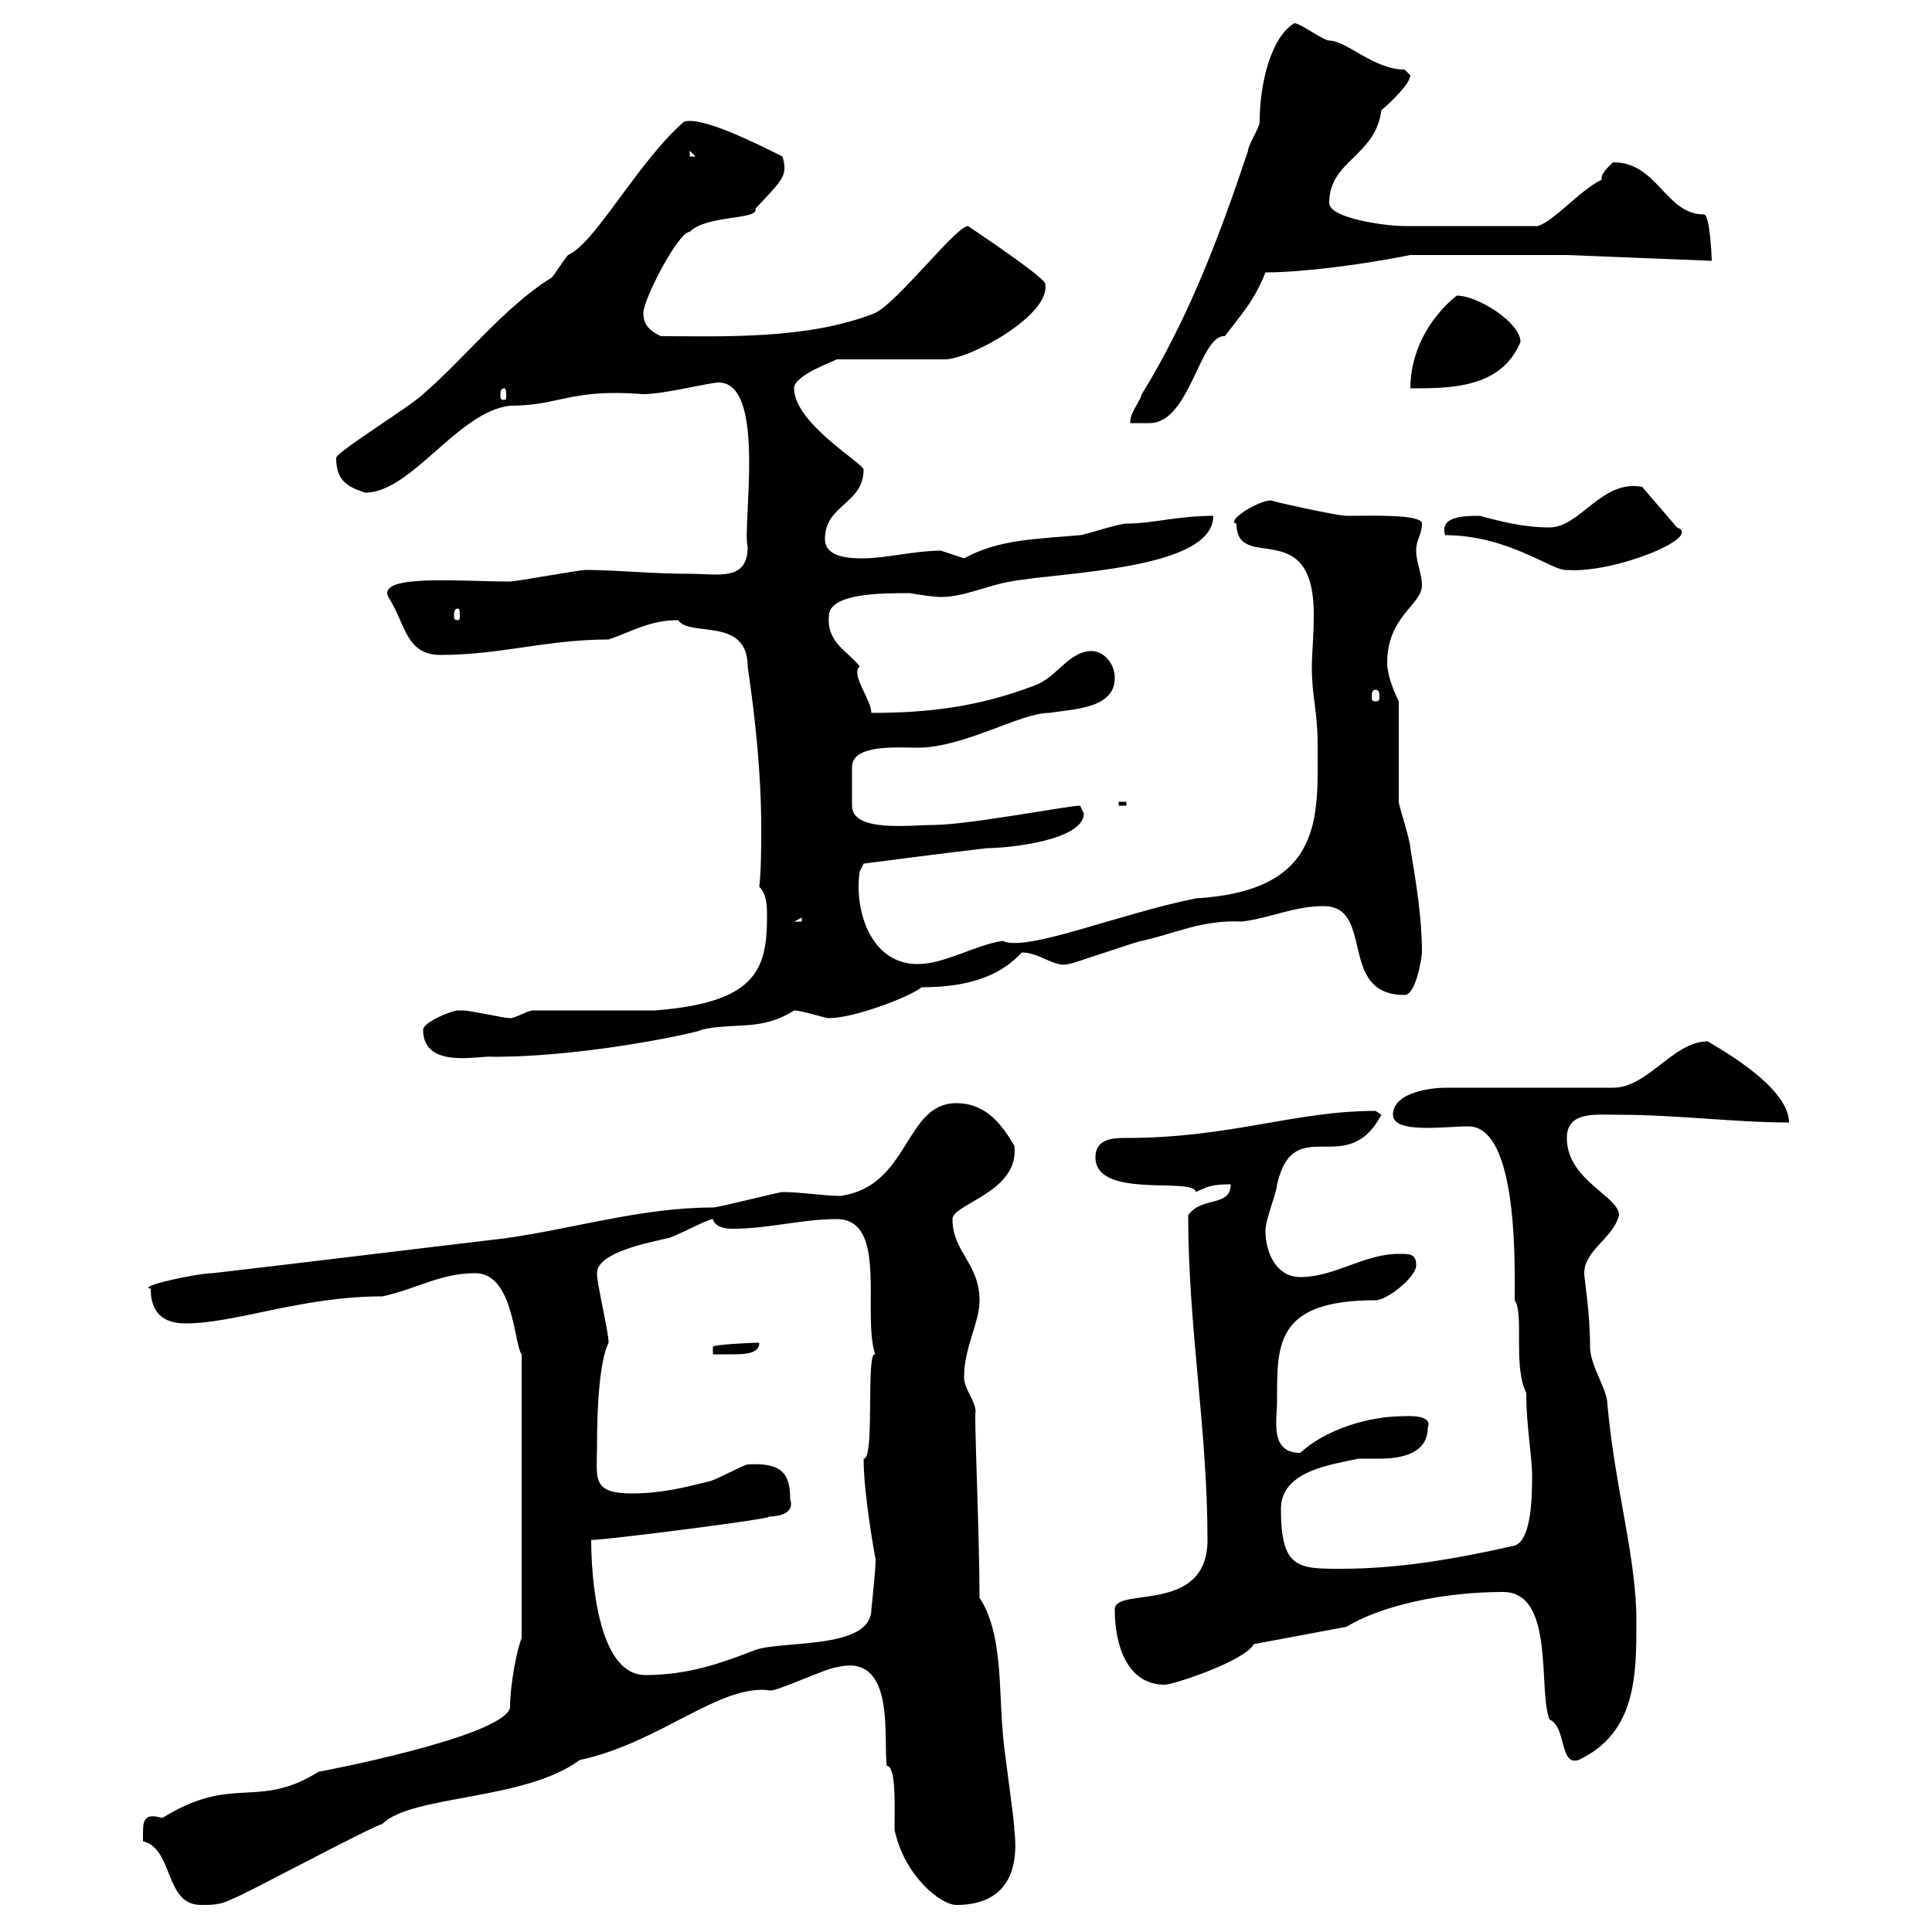 <svg xmlns="http://www.w3.org/2000/svg" xmlns:xlink="http://www.w3.org/1999/xlink" width="300" height="300"><path d="M22.20 285C22.20 285 22.20 285.90 22.20 285.90C27 287.10 25.50 295.80 31.20 295.80C33 295.80 34.20 295.80 36 294.90C38.40 294 56.70 284.10 59.40 283.20C63.90 278.70 81.60 279.60 90 273.30C102.60 270.60 111.90 261.30 119.70 262.50C120.90 262.50 128.70 258.90 129.90 258.90C139.20 256.50 137.10 270 137.70 274.20C139.20 274.20 138.90 280.80 138.90 284.10C140.40 291.30 146.10 295.80 148.50 295.80C155.40 295.80 158.40 291.60 157.50 284.10C157.50 282.30 155.70 270.60 155.70 268.80C155.10 262.50 155.70 253.50 152.10 248.10C152.10 238.20 151.20 218.70 151.50 219.30C151.50 217.50 149.70 215.70 149.70 213.90C149.70 209.10 152.10 205.50 152.10 201.90C152.10 196.20 147.90 194.40 147.90 189.30C147.90 186.90 158.40 185.10 157.50 177.90C155.70 174.90 153.30 171.30 148.50 171.30C140.40 171.30 141.30 184.20 130.50 185.70C127.80 185.70 124.50 185.10 121.50 185.10C120.90 185.10 111.60 187.50 110.70 187.50C99.60 187.50 89.10 190.80 78.30 192.30C63 194.10 48.60 195.90 33 197.70C30.60 197.70 21 199.80 23.40 200.10C23.40 203.70 25.20 205.50 28.80 205.50C36.60 205.50 46.80 201.30 59.40 201.30C64.80 200.10 68.40 197.70 73.80 197.70C79.80 197.70 79.80 208.80 81 210.30L81 254.40C80.40 255.60 79.20 261.30 79.20 265.20C78 269.70 49.80 275.10 49.50 275.10C39.90 281.10 36.30 275.40 25.20 282.30C22.20 281.40 22.20 282.90 22.20 285ZM233.40 247.20C241.50 247.20 238.80 262.50 240.60 267C243.30 268.20 242.10 274.20 245.10 273.30C254.10 269.10 254.10 260.10 254.10 251.70C254.10 241.80 250.80 231.30 249.60 218.10C249.60 215.70 246.90 212.10 246.90 209.10C246.90 203.70 246 198.60 246 197.70C246 194.10 250.50 192.30 251.40 188.70C251.40 185.70 243.30 183.30 243.30 176.70C243.30 172.50 247.80 173.10 251.40 173.10C260.40 173.10 269.40 174.30 277.80 174.30C277.80 168.30 264.90 161.70 265.20 161.70C259.80 161.70 255.90 168.90 250.50 168.90L224.40 168.90C222.60 168.90 216.30 169.50 216.30 173.10C216.30 176.10 224.40 174.90 228 174.90C235.80 174.90 235.20 196.80 235.20 201.90C236.70 204 234.90 212.10 237 216.30C237 221.70 237.90 225.90 237.90 229.20C237.90 231.90 237.90 239.10 235.20 240C225.90 242.10 217.20 243.60 208.20 243.60C201.60 243.60 198.90 243.60 198.90 234.30C198.90 228.30 207 227.40 210.90 226.50C211.50 226.50 212.70 226.50 214.20 226.50C217.20 226.50 221.70 225.90 221.70 221.70C222.60 219.60 218.40 219.90 218.10 219.90C212.40 219.90 205.80 222 201.90 225.60C197.10 225.60 198.30 220.50 198.30 217.50C198.30 208.80 198 201.90 213.60 201.90C215.40 201.90 219.90 198.30 219.90 196.50C219.90 194.70 219 194.70 217.20 194.70C211.80 194.70 207.30 198.30 201.90 198.30C198.30 198.30 196.50 194.70 196.50 191.10C196.50 189.30 198.30 185.10 198.30 183.90C201 172.50 209.10 183.30 214.50 173.10C214.50 173.10 213.60 172.50 213.60 172.50C201 172.50 191.10 176.70 174.90 176.70C173.10 176.70 170.10 176.70 170.10 179.70C170.10 186.30 185.40 182.70 185.70 185.10C187.50 184.20 188.40 183.90 191.10 183.90C191.10 187.50 186.60 185.70 184.50 188.70C184.50 206.10 187.50 222 187.50 239.10C187.50 250.80 173.10 246.30 173.10 249.90C173.10 255.30 174.90 261.60 180.90 261.60C182.10 261.60 193.20 258 194.70 255.30L209.10 252.60C214.50 249.30 224.10 247.20 233.40 247.20ZM91.80 239.10C92.10 239.40 122.70 235.50 119.10 235.50C121.80 235.50 123.30 234.60 122.70 232.80C122.70 228.60 121.20 227.10 116.10 227.40C115.50 227.40 110.70 230.10 109.80 230.10C106.20 231 102.60 231.90 98.10 231.90C91.80 231.90 92.70 229.50 92.70 224.70C92.70 219.30 93 211.50 94.50 208.50C94.50 206.70 92.70 199.50 92.70 197.70C92.70 194.40 101.10 192.90 103.50 192.30C104.40 192.30 109.80 189.30 110.70 189.30C111 190.50 112.50 190.80 113.70 190.80C119.40 190.80 124.50 189.30 129.90 189.30C138 189.30 133.80 204 135.90 210.30C134.40 209.70 135.90 226.80 134.10 226.50C134.10 232.20 135.90 241.80 135.90 241.80C136.20 241.80 135.30 249.90 135.30 249.90C135.30 256.20 121.50 254.70 117.30 256.20C111.90 258.30 106.80 260.10 100.20 260.10C92.70 260.10 91.80 244.50 91.80 239.10ZM117.90 208.50C116.10 208.50 111 208.80 110.70 209.10L110.70 210.30C111 210.30 112.20 210.30 113.40 210.30C115.50 210.30 117.90 210.30 117.90 208.50ZM65.70 159.90C65.70 166.20 74.70 163.80 76.50 164.10C92.10 164.10 110.10 159.90 108.90 159.90C114 158.70 118.20 160.20 123.30 156.90C124.50 156.90 128.10 158.10 128.70 158.10C132.60 158.10 141.30 154.80 143.10 153.30C153 153.30 156.60 150 158.70 147.90C161.40 147.90 163.80 150.30 165.90 149.70C166.50 149.70 176.70 146.10 177.30 146.10C182.70 144.90 186.60 142.80 192.90 143.10C197.40 142.50 201 140.70 205.50 140.70C213.60 140.70 207.60 154.50 218.10 154.50C219.90 154.50 220.80 148.50 220.80 147.90C220.80 142.50 219.90 137.10 219 131.70C219 130.50 217.20 125.10 217.20 124.50C217.20 121.50 217.20 111.90 217.20 108.90C216.30 107.10 215.40 104.70 215.40 102.90C215.40 95.70 220.80 93.90 220.80 90.90C220.80 89.10 219.90 87.30 219.90 85.50C219.90 83.70 220.80 83.10 220.80 81.30C220.80 79.80 212.70 80.10 209.10 80.10C207.60 80.10 196.80 77.70 197.40 77.70C195.30 77.70 190.20 81 192 81.30C192 89.10 204 79.80 204 95.40C204 98.70 203.70 101.70 203.70 103.50C203.70 108.30 204.60 110.40 204.60 115.50C204.60 126.60 205.80 138.30 185.70 139.50C173.70 141.90 159.30 147.90 155.70 146.10C151.50 146.70 146.70 149.70 142.50 149.70C135 149.70 132.60 141 133.50 135.30L134.10 134.10C134.10 134.10 147.90 132.30 153.30 131.70C156.60 131.70 168.30 130.50 168.30 126.30C168.30 126.30 167.70 125.10 167.70 125.10C165.90 125.10 150.30 128.10 144.90 128.10C141.30 128.10 132.30 129.30 132.30 125.10L132.30 119.10C132.30 115.50 139.50 116.10 142.50 116.10C149.70 116.10 158.40 110.70 162.90 110.70C166.50 110.10 173.10 110.10 173.10 105.30C173.10 102.90 171.30 101.10 169.50 101.10C165.90 101.10 164.10 105.30 160.50 106.50C151.80 109.80 144 110.70 135.30 110.70C135.30 108.60 132 104.70 133.50 103.50C131.70 101.10 128.40 99.90 128.70 95.70C128.70 92.10 136.80 92.10 141.30 92.10C142.80 92.40 145.20 92.70 146.10 92.70C149.70 92.70 153.30 90.90 156.90 90.30C165 88.80 188.40 88.50 188.40 80.10C182.70 80.10 179.10 81.30 174.90 81.30C173.70 81.30 168.30 83.10 167.70 83.10C161.10 83.70 155.10 83.70 149.70 86.70C149.70 86.70 146.10 85.50 146.10 85.50C142.20 85.50 137.40 86.70 134.10 86.70C132.30 86.70 128.10 86.70 128.10 83.70C128.10 78.30 134.10 78.30 134.10 72.90C134.10 72 123.30 65.70 123.30 60.30C123.30 58.20 129.60 56.10 129.90 55.80L146.70 55.80C150.60 55.80 163.20 48.90 162.30 44.10C162.60 43.50 154.80 38.10 150.30 35.10C148.50 35.10 139.50 46.80 135.90 48.60C125.40 52.80 111.90 52.20 102.60 52.20C100.80 51.30 99.90 50.40 99.90 48.60C99.90 46.50 105.30 36 107.10 36C109.80 33.30 117.90 34.20 117.30 32.40C121.50 27.90 122.40 27.30 121.50 24.30C117.30 22.20 108.90 18 106.20 18.90C99 25.20 92.40 37.80 88.20 39.60C87 41.10 85.80 43.20 85.50 43.20C78.30 47.70 72 55.80 65.70 61.20C63.90 63 52.20 70.20 52.20 71.10C52.20 74.70 54 75.60 56.70 76.50C63.90 76.50 71.10 63.90 79.20 63C87 63 88.50 60.30 99.90 61.20C103.20 61.20 110.10 59.40 111.60 59.40C119.10 59.40 115.20 81.90 116.10 84.90C116.10 90.30 111.60 89.10 107.10 89.10C101.10 89.10 95.70 88.50 90.90 88.50C90 88.50 80.10 90.30 79.20 90.30C71.40 90.30 58.50 89.10 60.30 92.70C63 96.90 63 101.70 68.40 101.70C77.70 101.70 84.90 99.30 94.50 99.30C98.10 98.10 100.80 96.30 105.30 96.30C107.10 99 116.10 95.70 116.10 103.50C117.30 111.60 118.20 120.30 118.20 128.40C118.20 131.70 118.20 135 117.90 137.70C119.10 138.90 119.10 140.70 119.10 142.50C119.10 150.90 117 155.70 101.70 156.90L82.80 156.90C81.90 156.90 80.10 158.10 79.20 158.10C78.30 158.10 72.90 156.90 72 156.90C72 156.90 72 156.90 71.10 156.90C70.20 156.90 65.70 158.70 65.70 159.90ZM124.50 142.50L124.50 143.10L123.30 143.10ZM173.70 124.50L173.70 125.10L174.90 125.10L174.90 124.50ZM213.60 107.10C214.20 107.10 214.20 107.70 214.20 108.30C214.20 108.60 214.20 108.90 213.60 108.90C213 108.90 213 108.60 213 108.30C213 107.70 213 107.10 213.60 107.10ZM71.10 94.50C71.40 94.50 71.40 95.10 71.40 95.70C71.40 96 71.40 96.30 71.10 96.30C70.50 96.30 70.50 96 70.50 95.70C70.50 95.10 70.50 94.50 71.10 94.50ZM224.40 83.10C234.30 83.10 241.20 88.80 243.30 88.50C250.50 89.10 264.60 83.40 260.40 81.90L255 75.60C248.70 74.40 245.40 81.90 240.60 81.90C236.70 81.90 233.10 81 229.80 80.10C227.40 80.10 223.50 80.10 224.40 83.10ZM201 3.60C197.40 5.70 195.60 12.90 195.60 18.90C195.60 19.80 193.80 22.50 193.80 23.40C189.30 36.90 184.50 49.50 177.30 61.20C176.70 63 175.50 63.90 175.50 65.70L178.50 65.70C184.80 65.70 186.30 51.90 190.20 52.20C192.90 48.60 194.70 46.80 196.50 42.30C202.20 42.30 211.50 41.10 219 39.60L243.30 39.60L265.80 40.50C265.80 39.90 265.50 33.30 264.60 33.30C258.60 33.30 257.40 25.20 250.50 25.20C250.50 25.20 248.70 26.70 248.70 27.60C248.70 27.60 248.70 27.90 248.70 27.90C245.10 29.70 241.50 34.20 238.80 35.10C222.60 35.10 222 35.10 218.10 35.10C215.10 35.10 206.40 33.90 206.40 31.50C206.40 24.90 213.60 24.30 214.50 17.10C216 15.90 219 12.90 219 11.70C219 11.70 218.10 10.80 218.10 10.80C213.30 10.80 209.10 6.30 206.40 6.30C205.50 6.30 201.90 3.60 201 3.60ZM78.30 60.30C78.60 60.30 78.60 60.90 78.60 61.50C78.60 61.80 78.60 62.10 78.30 62.10C77.70 62.10 77.70 61.80 77.70 61.50C77.70 60.90 77.70 60.30 78.30 60.30ZM226.20 45.90C221.70 49.50 219 54.90 219 60.30C225.30 60.30 233.10 60.30 236.10 53.10C236.10 50.10 229.50 45.90 226.20 45.90ZM107.10 23.40L108 24.30L107.10 24.30Z"/></svg>